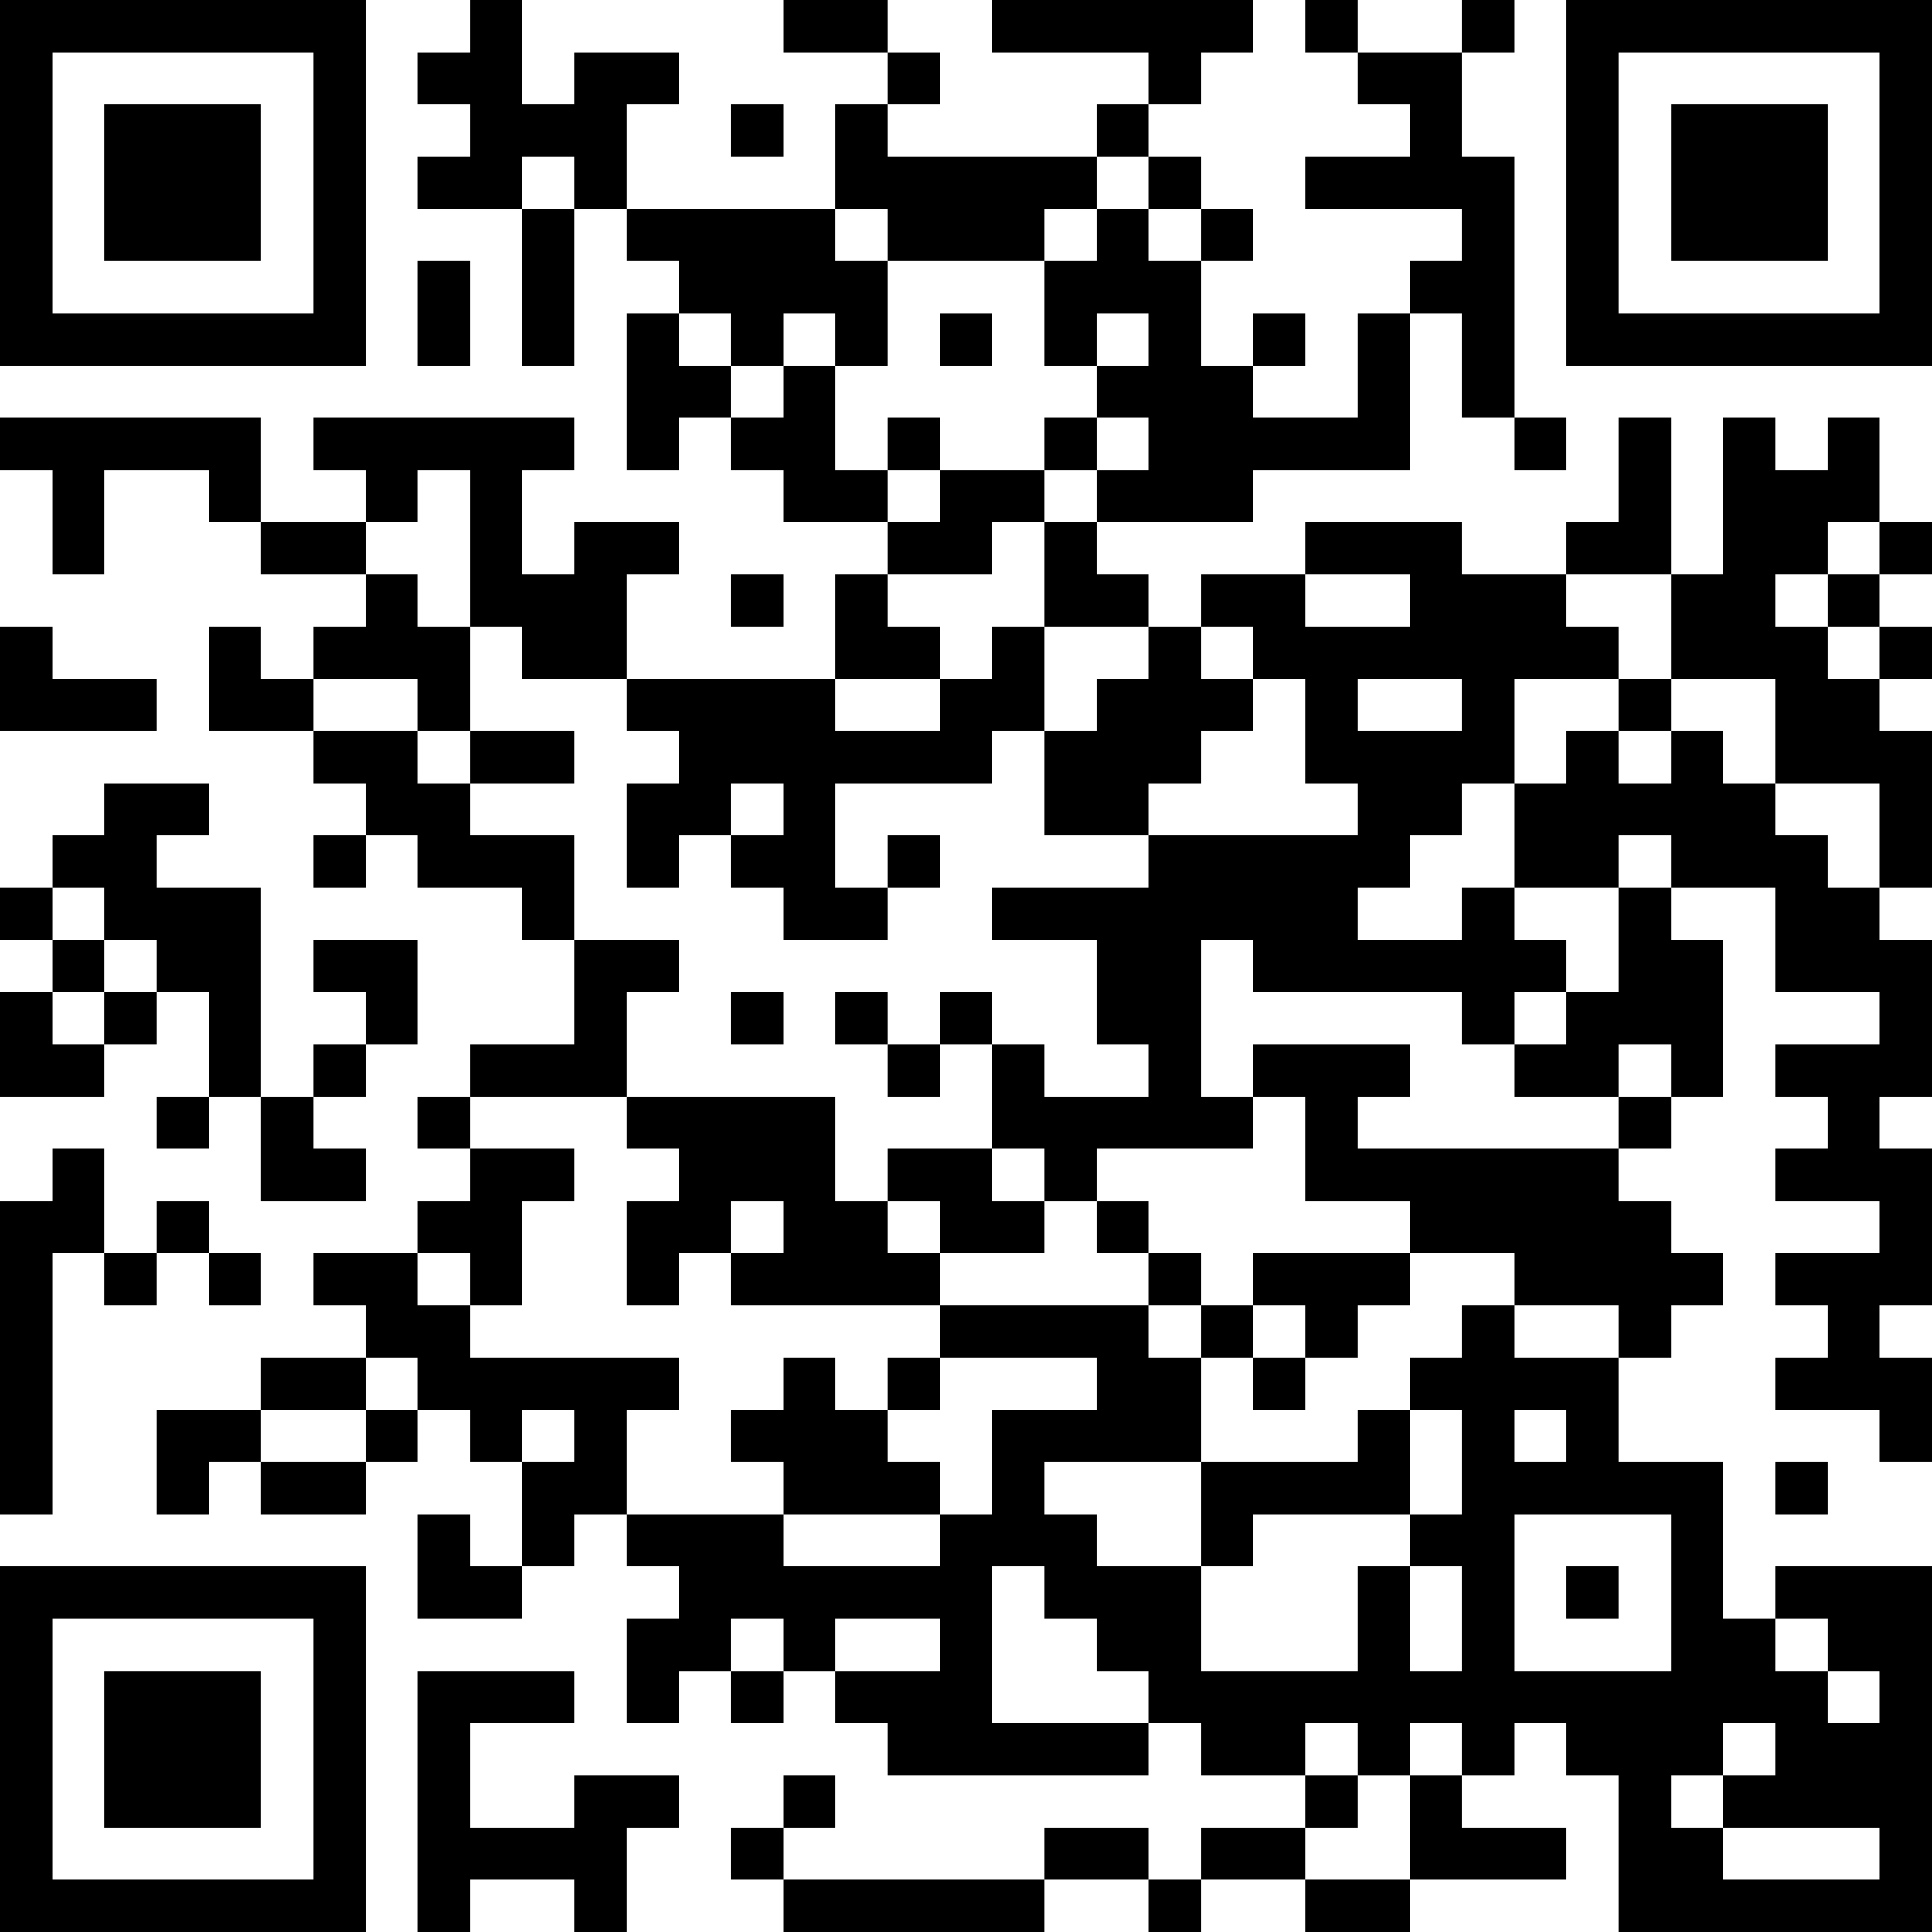 <?xml version="1.0" encoding="UTF-8"?>
<svg xmlns="http://www.w3.org/2000/svg" version="1.1" width="400" height="400" viewBox="0 0 400 400"><rect x="0" y="0" width="400" height="400" fill="#ffffff"/><g transform="scale(10.811)"><g transform="translate(0,0)"><path fill-rule="evenodd" d="M9 0L9 1L8 1L8 2L9 2L9 3L8 3L8 4L10 4L10 7L11 7L11 4L12 4L12 5L13 5L13 6L12 6L12 9L13 9L13 8L14 8L14 9L15 9L15 10L17 10L17 11L16 11L16 13L12 13L12 11L13 11L13 10L11 10L11 11L10 11L10 9L11 9L11 8L6 8L6 9L7 9L7 10L5 10L5 8L0 8L0 9L1 9L1 11L2 11L2 9L4 9L4 10L5 10L5 11L7 11L7 12L6 12L6 13L5 13L5 12L4 12L4 14L6 14L6 15L7 15L7 16L6 16L6 17L7 17L7 16L8 16L8 17L10 17L10 18L11 18L11 20L9 20L9 21L8 21L8 22L9 22L9 23L8 23L8 24L6 24L6 25L7 25L7 26L5 26L5 27L3 27L3 29L4 29L4 28L5 28L5 29L7 29L7 28L8 28L8 27L9 27L9 28L10 28L10 30L9 30L9 29L8 29L8 31L10 31L10 30L11 30L11 29L12 29L12 30L13 30L13 31L12 31L12 33L13 33L13 32L14 32L14 33L15 33L15 32L16 32L16 33L17 33L17 34L22 34L22 33L23 33L23 34L25 34L25 35L23 35L23 36L22 36L22 35L20 35L20 36L15 36L15 35L16 35L16 34L15 34L15 35L14 35L14 36L15 36L15 37L20 37L20 36L22 36L22 37L23 37L23 36L25 36L25 37L27 37L27 36L30 36L30 35L28 35L28 34L29 34L29 33L30 33L30 34L31 34L31 37L37 37L37 30L34 30L34 31L33 31L33 28L31 28L31 26L32 26L32 25L33 25L33 24L32 24L32 23L31 23L31 22L32 22L32 21L33 21L33 18L32 18L32 17L34 17L34 19L36 19L36 20L34 20L34 21L35 21L35 22L34 22L34 23L36 23L36 24L34 24L34 25L35 25L35 26L34 26L34 27L36 27L36 28L37 28L37 26L36 26L36 25L37 25L37 22L36 22L36 21L37 21L37 18L36 18L36 17L37 17L37 14L36 14L36 13L37 13L37 12L36 12L36 11L37 11L37 10L36 10L36 8L35 8L35 9L34 9L34 8L33 8L33 11L32 11L32 8L31 8L31 10L30 10L30 11L28 11L28 10L25 10L25 11L23 11L23 12L22 12L22 11L21 11L21 10L24 10L24 9L27 9L27 6L28 6L28 8L29 8L29 9L30 9L30 8L29 8L29 3L28 3L28 1L29 1L29 0L28 0L28 1L26 1L26 0L25 0L25 1L26 1L26 2L27 2L27 3L25 3L25 4L28 4L28 5L27 5L27 6L26 6L26 8L24 8L24 7L25 7L25 6L24 6L24 7L23 7L23 5L24 5L24 4L23 4L23 3L22 3L22 2L23 2L23 1L24 1L24 0L19 0L19 1L22 1L22 2L21 2L21 3L17 3L17 2L18 2L18 1L17 1L17 0L15 0L15 1L17 1L17 2L16 2L16 4L12 4L12 2L13 2L13 1L11 1L11 2L10 2L10 0ZM14 2L14 3L15 3L15 2ZM10 3L10 4L11 4L11 3ZM21 3L21 4L20 4L20 5L17 5L17 4L16 4L16 5L17 5L17 7L16 7L16 6L15 6L15 7L14 7L14 6L13 6L13 7L14 7L14 8L15 8L15 7L16 7L16 9L17 9L17 10L18 10L18 9L20 9L20 10L19 10L19 11L17 11L17 12L18 12L18 13L16 13L16 14L18 14L18 13L19 13L19 12L20 12L20 14L19 14L19 15L16 15L16 17L17 17L17 18L15 18L15 17L14 17L14 16L15 16L15 15L14 15L14 16L13 16L13 17L12 17L12 15L13 15L13 14L12 14L12 13L10 13L10 12L9 12L9 9L8 9L8 10L7 10L7 11L8 11L8 12L9 12L9 14L8 14L8 13L6 13L6 14L8 14L8 15L9 15L9 16L11 16L11 18L13 18L13 19L12 19L12 21L9 21L9 22L11 22L11 23L10 23L10 25L9 25L9 24L8 24L8 25L9 25L9 26L13 26L13 27L12 27L12 29L15 29L15 30L18 30L18 29L19 29L19 27L21 27L21 26L18 26L18 25L22 25L22 26L23 26L23 28L20 28L20 29L21 29L21 30L23 30L23 32L26 32L26 30L27 30L27 32L28 32L28 30L27 30L27 29L28 29L28 27L27 27L27 26L28 26L28 25L29 25L29 26L31 26L31 25L29 25L29 24L27 24L27 23L25 23L25 21L24 21L24 20L27 20L27 21L26 21L26 22L31 22L31 21L32 21L32 20L31 20L31 21L29 21L29 20L30 20L30 19L31 19L31 17L32 17L32 16L31 16L31 17L29 17L29 15L30 15L30 14L31 14L31 15L32 15L32 14L33 14L33 15L34 15L34 16L35 16L35 17L36 17L36 15L34 15L34 13L32 13L32 11L30 11L30 12L31 12L31 13L29 13L29 15L28 15L28 16L27 16L27 17L26 17L26 18L28 18L28 17L29 17L29 18L30 18L30 19L29 19L29 20L28 20L28 19L24 19L24 18L23 18L23 21L24 21L24 22L21 22L21 23L20 23L20 22L19 22L19 20L20 20L20 21L22 21L22 20L21 20L21 18L19 18L19 17L22 17L22 16L26 16L26 15L25 15L25 13L24 13L24 12L23 12L23 13L24 13L24 14L23 14L23 15L22 15L22 16L20 16L20 14L21 14L21 13L22 13L22 12L20 12L20 10L21 10L21 9L22 9L22 8L21 8L21 7L22 7L22 6L21 6L21 7L20 7L20 5L21 5L21 4L22 4L22 5L23 5L23 4L22 4L22 3ZM8 5L8 7L9 7L9 5ZM18 6L18 7L19 7L19 6ZM17 8L17 9L18 9L18 8ZM20 8L20 9L21 9L21 8ZM35 10L35 11L34 11L34 12L35 12L35 13L36 13L36 12L35 12L35 11L36 11L36 10ZM14 11L14 12L15 12L15 11ZM25 11L25 12L27 12L27 11ZM0 12L0 14L3 14L3 13L1 13L1 12ZM26 13L26 14L28 14L28 13ZM31 13L31 14L32 14L32 13ZM9 14L9 15L11 15L11 14ZM2 15L2 16L1 16L1 17L0 17L0 18L1 18L1 19L0 19L0 21L2 21L2 20L3 20L3 19L4 19L4 21L3 21L3 22L4 22L4 21L5 21L5 23L7 23L7 22L6 22L6 21L7 21L7 20L8 20L8 18L6 18L6 19L7 19L7 20L6 20L6 21L5 21L5 17L3 17L3 16L4 16L4 15ZM17 16L17 17L18 17L18 16ZM1 17L1 18L2 18L2 19L1 19L1 20L2 20L2 19L3 19L3 18L2 18L2 17ZM14 19L14 20L15 20L15 19ZM16 19L16 20L17 20L17 21L18 21L18 20L19 20L19 19L18 19L18 20L17 20L17 19ZM12 21L12 22L13 22L13 23L12 23L12 25L13 25L13 24L14 24L14 25L18 25L18 24L20 24L20 23L19 23L19 22L17 22L17 23L16 23L16 21ZM1 22L1 23L0 23L0 29L1 29L1 24L2 24L2 25L3 25L3 24L4 24L4 25L5 25L5 24L4 24L4 23L3 23L3 24L2 24L2 22ZM14 23L14 24L15 24L15 23ZM17 23L17 24L18 24L18 23ZM21 23L21 24L22 24L22 25L23 25L23 26L24 26L24 27L25 27L25 26L26 26L26 25L27 25L27 24L24 24L24 25L23 25L23 24L22 24L22 23ZM24 25L24 26L25 26L25 25ZM7 26L7 27L5 27L5 28L7 28L7 27L8 27L8 26ZM15 26L15 27L14 27L14 28L15 28L15 29L18 29L18 28L17 28L17 27L18 27L18 26L17 26L17 27L16 27L16 26ZM10 27L10 28L11 28L11 27ZM26 27L26 28L23 28L23 30L24 30L24 29L27 29L27 27ZM29 27L29 28L30 28L30 27ZM34 28L34 29L35 29L35 28ZM29 29L29 32L32 32L32 29ZM19 30L19 33L22 33L22 32L21 32L21 31L20 31L20 30ZM30 30L30 31L31 31L31 30ZM14 31L14 32L15 32L15 31ZM16 31L16 32L18 32L18 31ZM34 31L34 32L35 32L35 33L36 33L36 32L35 32L35 31ZM8 32L8 37L9 37L9 36L11 36L11 37L12 37L12 35L13 35L13 34L11 34L11 35L9 35L9 33L11 33L11 32ZM25 33L25 34L26 34L26 35L25 35L25 36L27 36L27 34L28 34L28 33L27 33L27 34L26 34L26 33ZM33 33L33 34L32 34L32 35L33 35L33 36L36 36L36 35L33 35L33 34L34 34L34 33ZM0 0L0 7L7 7L7 0ZM1 1L1 6L6 6L6 1ZM2 2L2 5L5 5L5 2ZM30 0L30 7L37 7L37 0ZM31 1L31 6L36 6L36 1ZM32 2L32 5L35 5L35 2ZM0 30L0 37L7 37L7 30ZM1 31L1 36L6 36L6 31ZM2 32L2 35L5 35L5 32Z" fill="#000000"/></g></g></svg>
